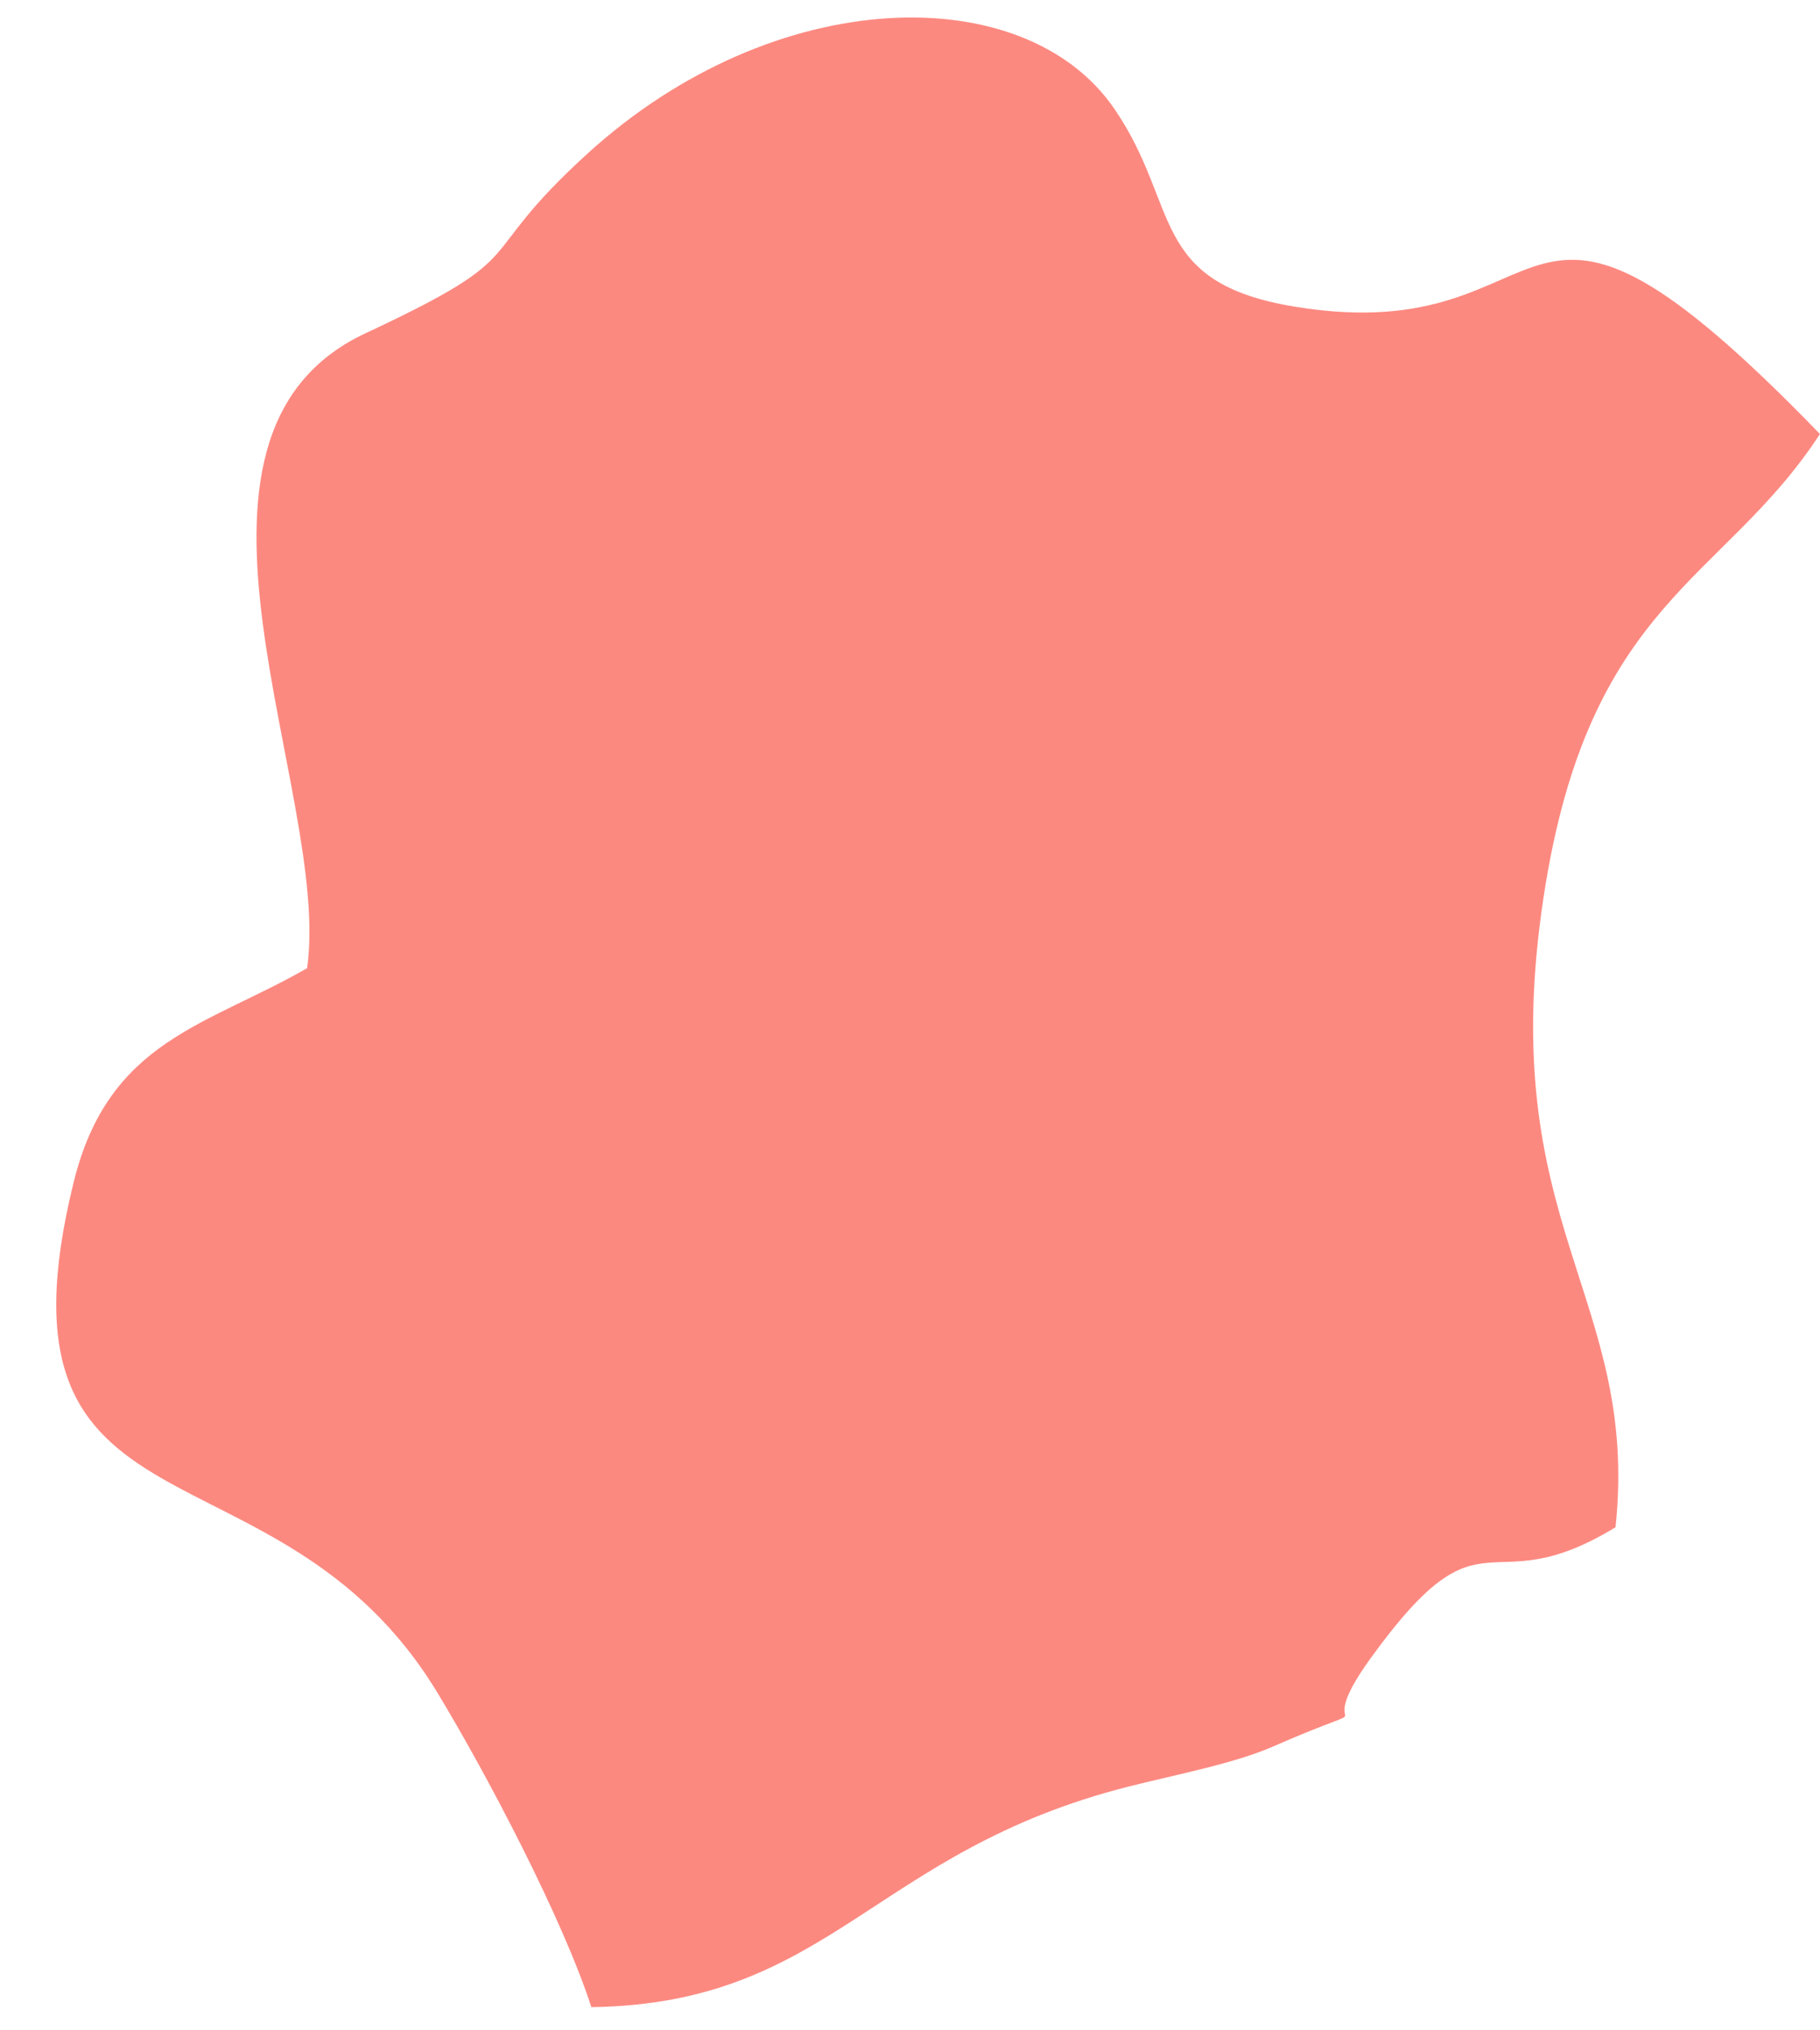 <?xml version="1.0" encoding="UTF-8"?> <svg xmlns="http://www.w3.org/2000/svg" width="26" height="29" viewBox="0 0 26 29" fill="none"><path fill-rule="evenodd" clip-rule="evenodd" d="M4.387 13.829C2.95 14.655 1.553 14.856 1.053 16.883C-0.263 22.217 3.946 20.379 6.248 24.176C6.96 25.352 8.037 27.401 8.448 28.669C11.877 28.617 12.457 26.447 16.123 25.518C16.819 25.343 17.637 25.187 18.184 24.947C20.013 24.149 18.641 24.984 19.58 23.686C21.23 21.403 21.204 22.958 23.079 21.814C23.427 18.501 21.334 17.507 22.053 12.801C22.699 8.577 24.616 8.322 25.999 6.199C21.444 1.494 22.497 5.029 18.507 4.382C16.394 4.039 16.871 2.936 15.915 1.548C14.638 -0.307 11.072 -0.244 8.395 2.192C6.673 3.759 7.719 3.592 5.218 4.762C2.067 6.238 4.744 11.332 4.387 13.829Z" fill="#FC8980"></path></svg> 
